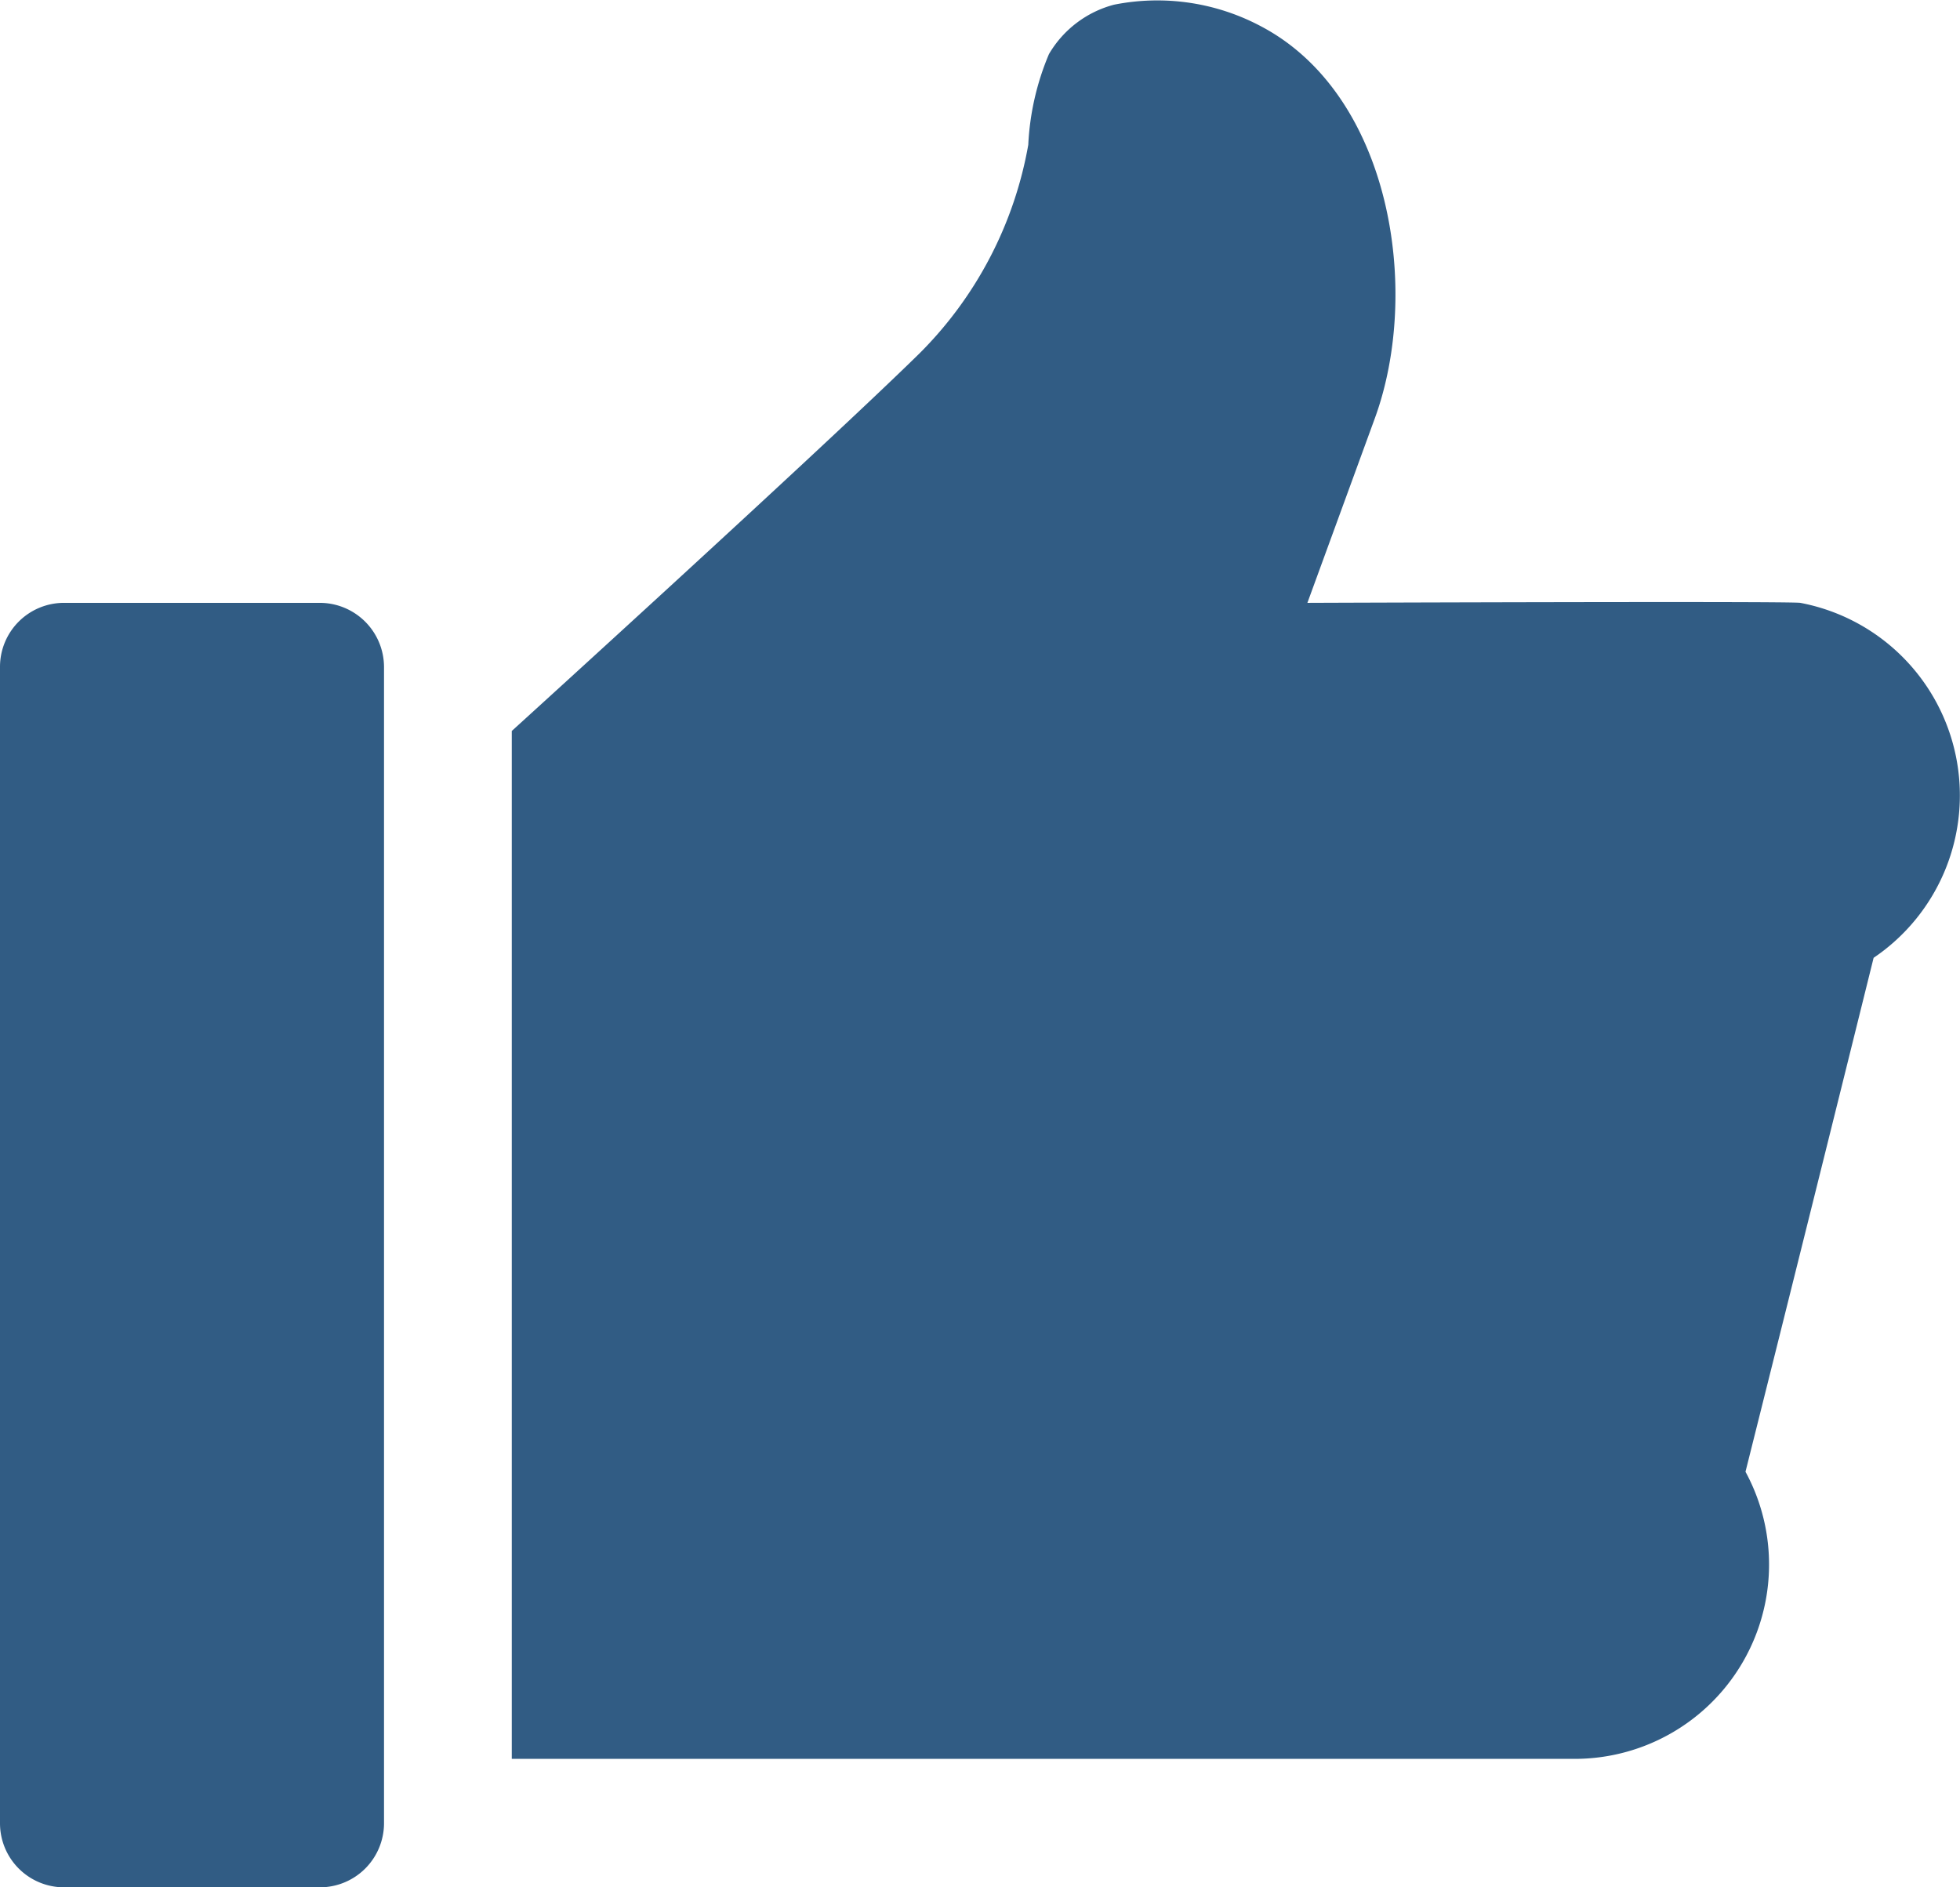 <?xml version="1.0" encoding="UTF-8"?> <svg xmlns="http://www.w3.org/2000/svg" xmlns:xlink="http://www.w3.org/1999/xlink" width="54" height="52" viewBox="0 0 54 52"> <defs> <style> .cls-1 { fill: #315c84; fill-rule: evenodd; filter: url(#filter); } </style> <filter id="filter" x="1144" y="1038" width="54" height="52" filterUnits="userSpaceOnUse"> <feFlood result="flood" flood-color="#467098"></feFlood> <feComposite result="composite" operator="in" in2="SourceGraphic"></feComposite> <feBlend result="blend" in2="SourceGraphic"></feBlend> </filter> </defs> <path id="Shape_379_1" data-name="Shape 379 1" class="cls-1" d="M1195.62,1064.39a5487.113,5487.113,0,0,1-3.53,14.16,5.355,5.355,0,0,1-4.61,7.91H1158.1v-28.32s8.51-7.73,11.24-10.41a10.757,10.757,0,0,0,2.99-5.74,7.3,7.3,0,0,1,.57-2.5,2.948,2.948,0,0,1,1.79-1.36,6.079,6.079,0,0,1,4.08.61c3.56,1.9,4.39,7.27,3.11,10.78l-1.86,5.09s13.29-.05,13.58,0A5.4,5.4,0,0,1,1195.62,1064.39ZM1152.81,1090h-7.05a1.765,1.765,0,0,1-1.76-1.77v-31.86a1.763,1.763,0,0,1,1.76-1.76h7.05a1.771,1.771,0,0,1,1.77,1.76v31.86A1.767,1.767,0,0,1,1152.81,1090Z" transform="translate(-1144 -1038)"></path> </svg> 